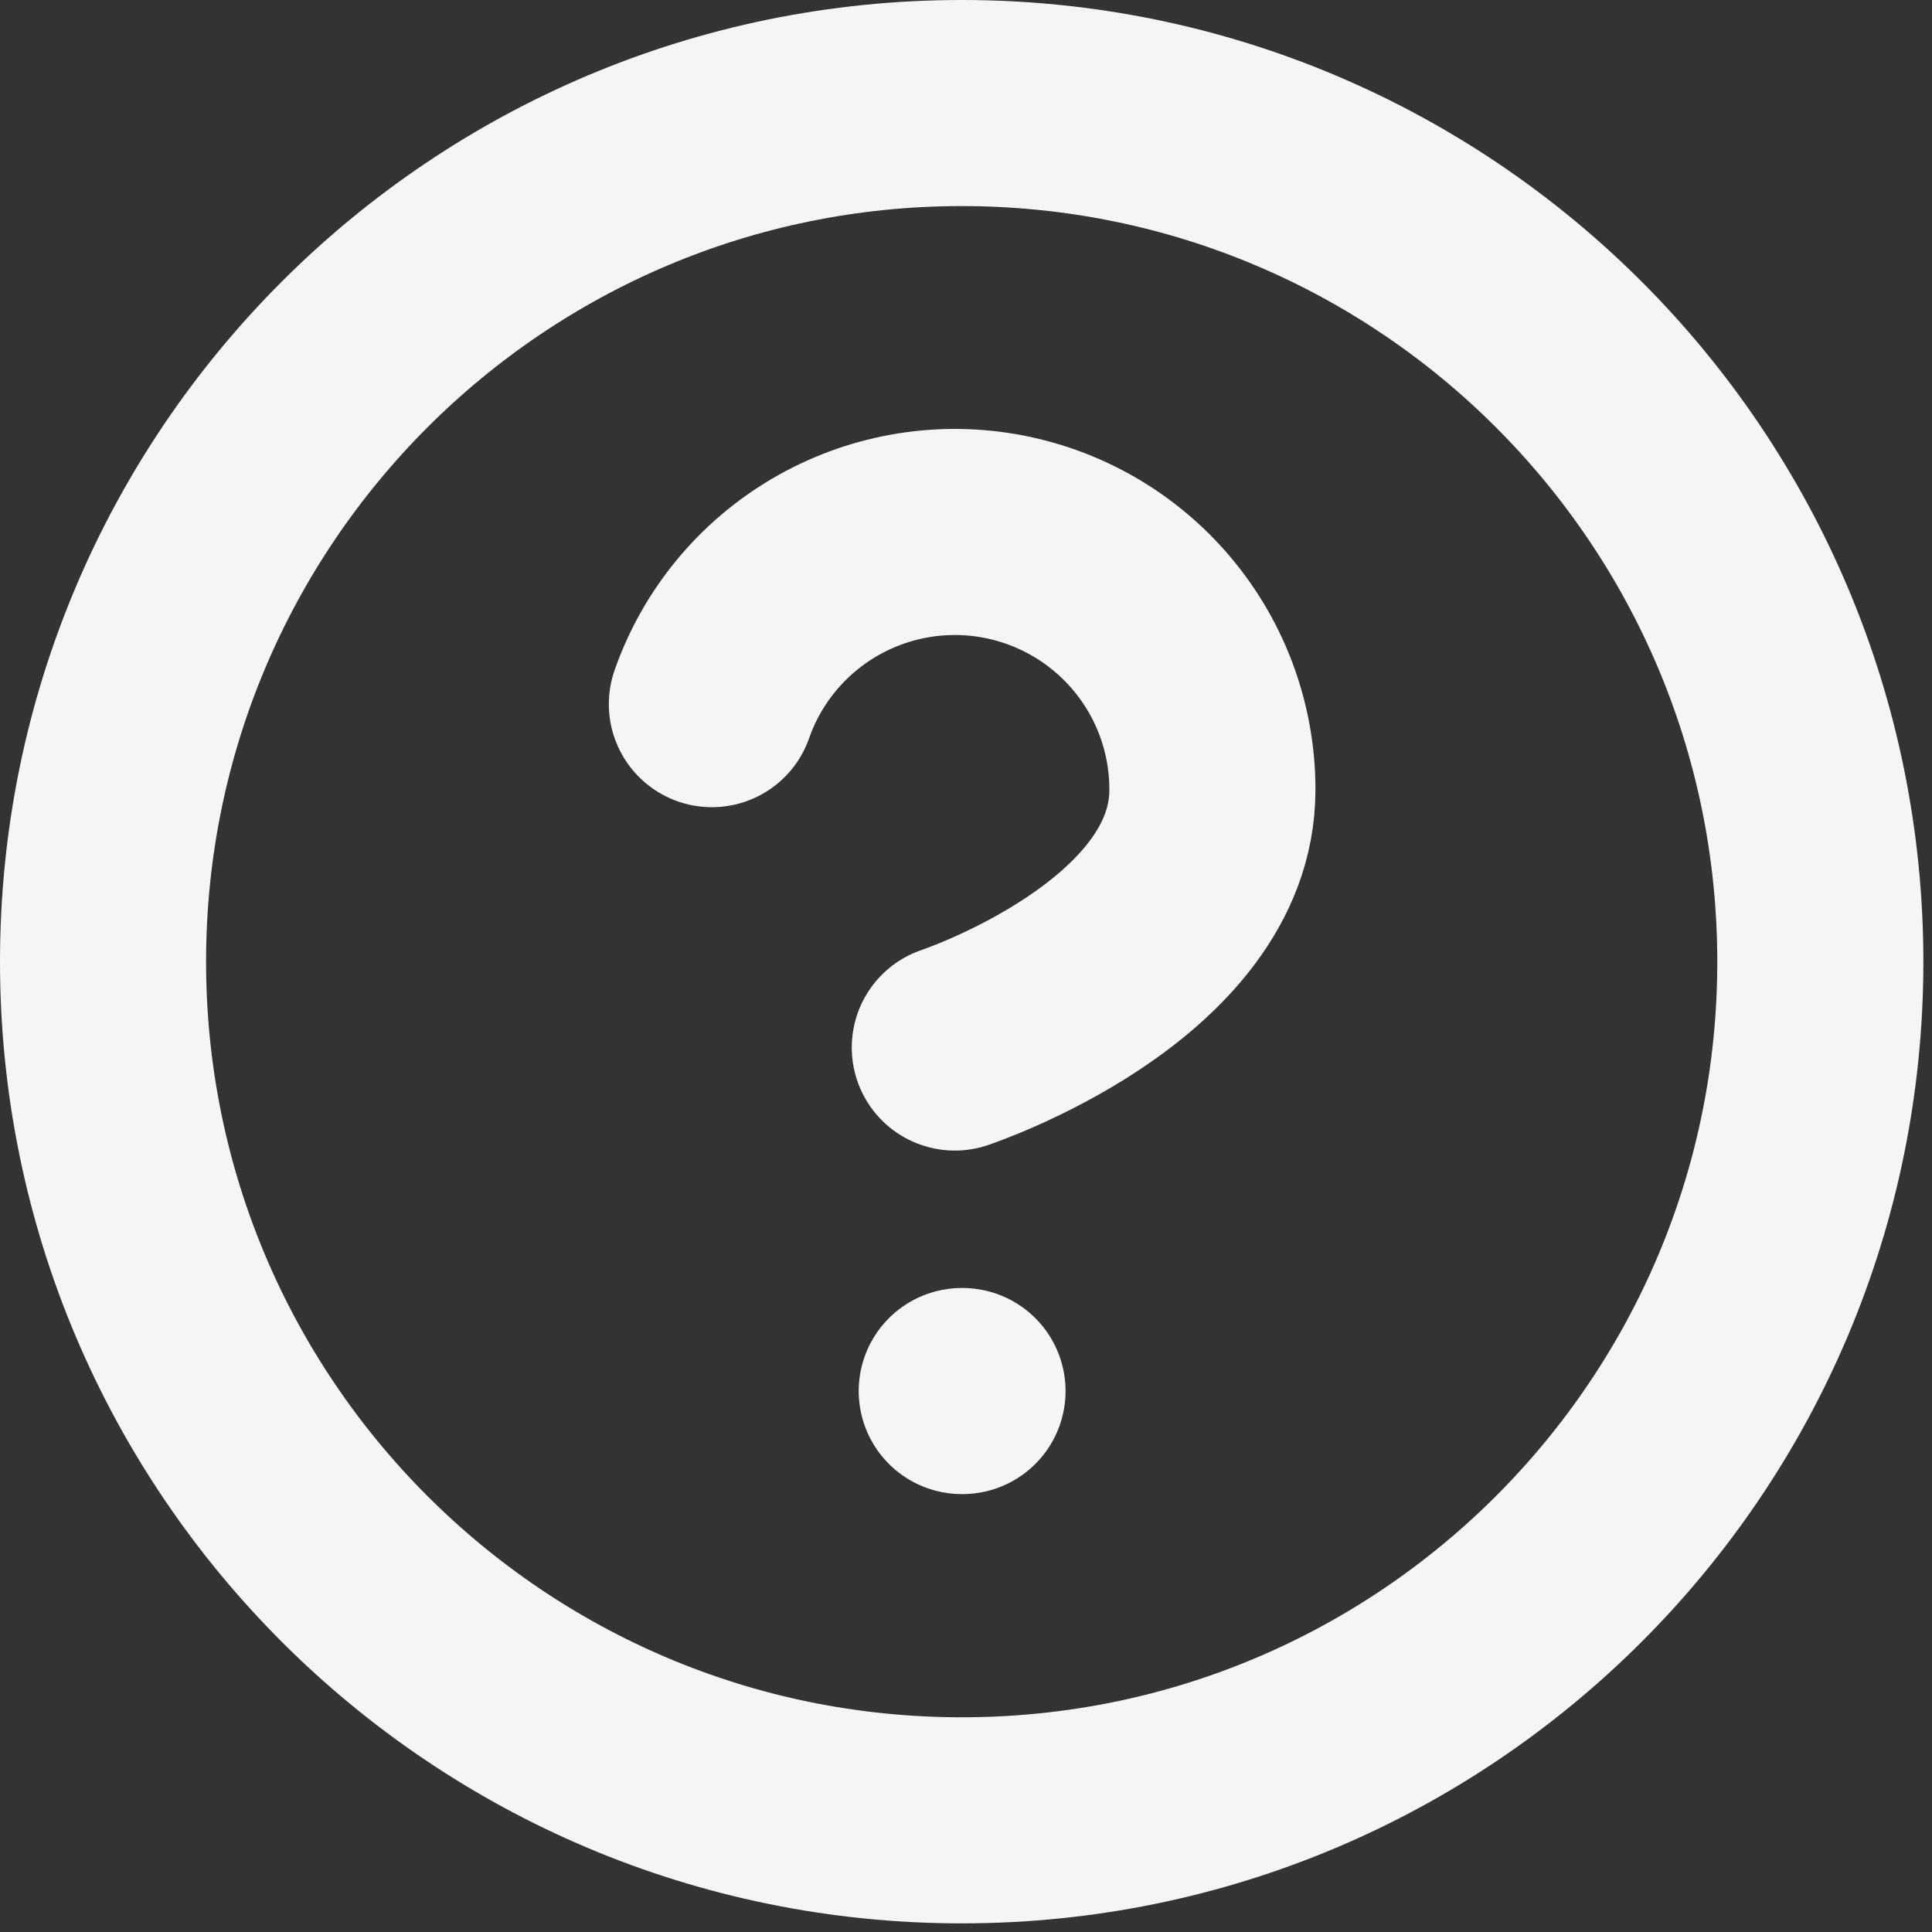 <svg width="15" height="15" viewBox="0 0 15 15" fill="none" xmlns="http://www.w3.org/2000/svg">
<rect x="0" y="0" width="15" height="15" fill="#333333" stroke="none"/>
<path d="M5.527 5.467C5.683 5.021 5.993 4.645 6.4 4.406C6.807 4.167 7.286 4.079 7.751 4.159C8.217 4.239 8.639 4.481 8.943 4.842C9.248 5.204 9.414 5.661 9.413 6.133C9.413 7.467 7.413 8.133 7.413 8.133M7.467 10.8H7.473M14.133 7.467C14.133 11.149 11.149 14.133 7.467 14.133C3.785 14.133 0.8 11.149 0.8 7.467C0.8 3.785 3.785 0.8 7.467 0.8C11.149 0.8 14.133 3.785 14.133 7.467Z" stroke="#F5F5F5" stroke-width="1.6" stroke-linecap="round" stroke-linejoin="round"/>
</svg>